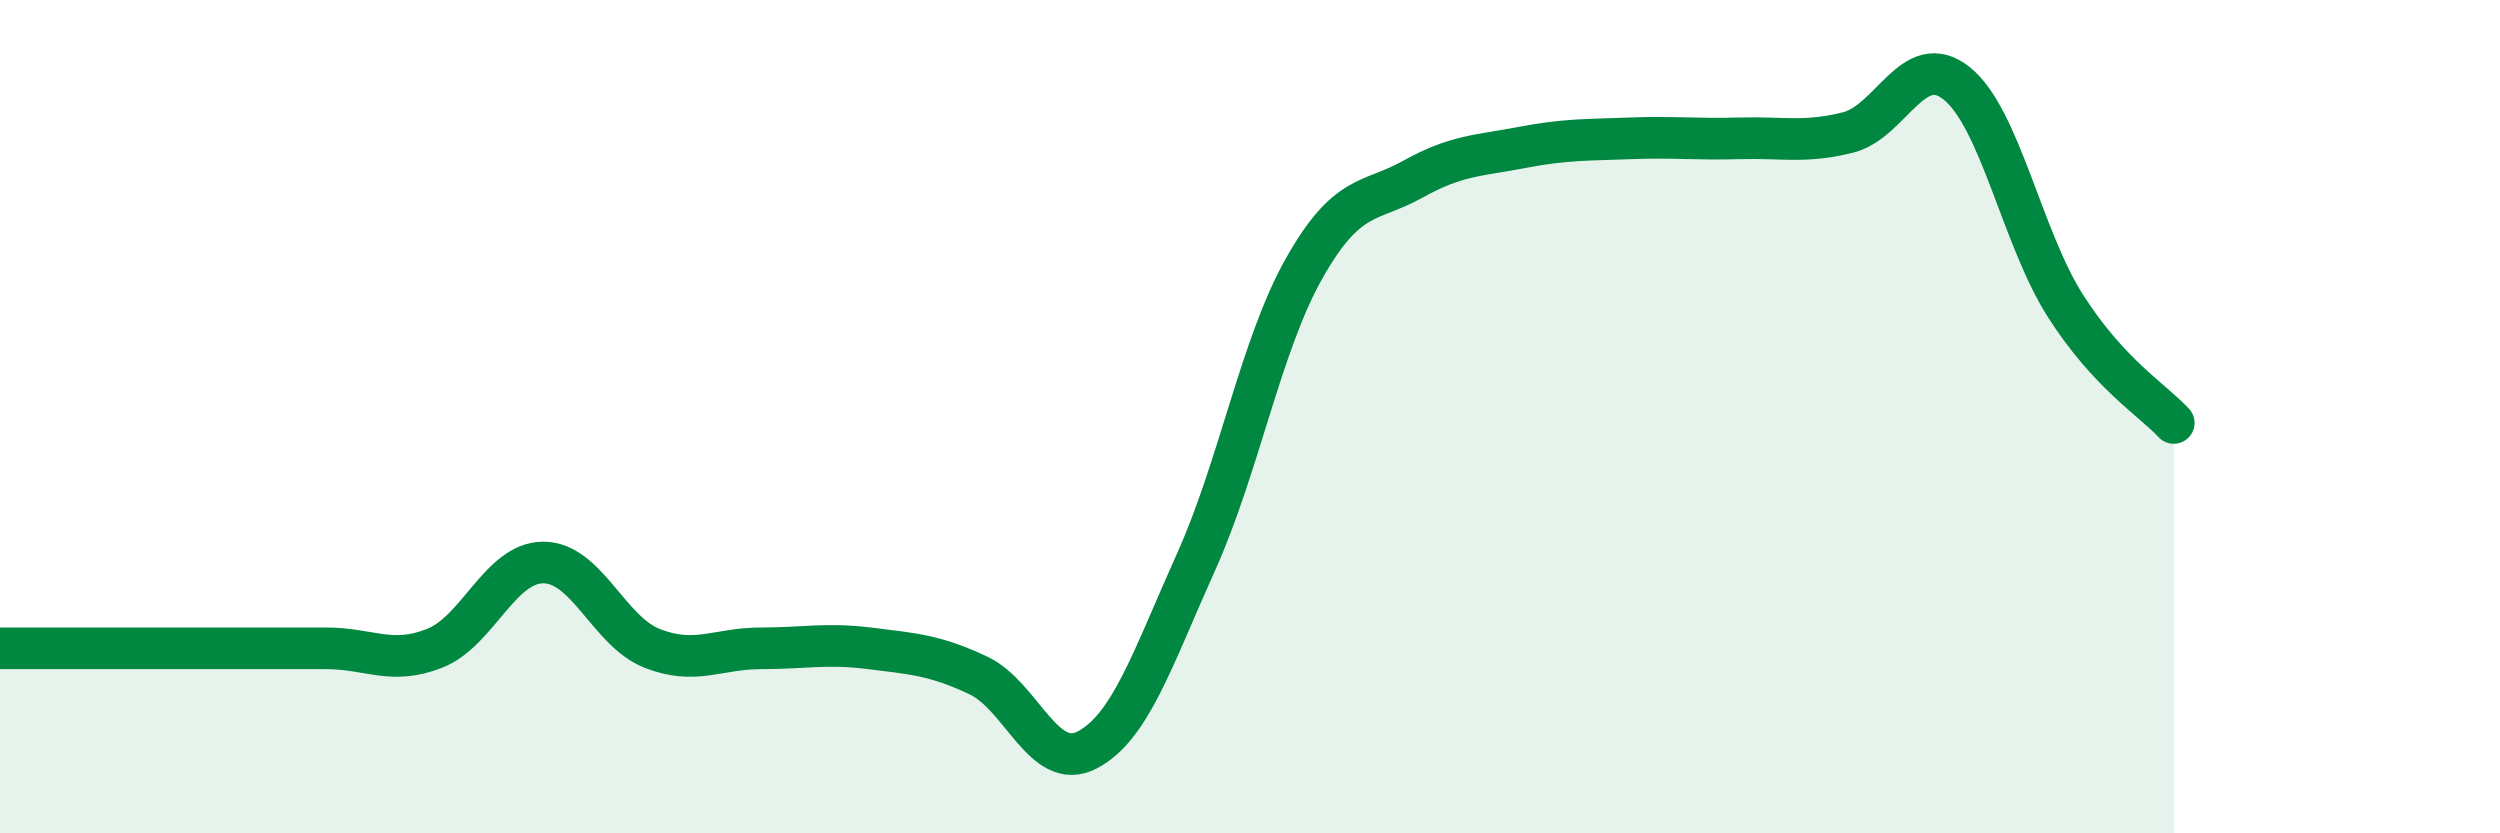 
    <svg width="60" height="20" viewBox="0 0 60 20" xmlns="http://www.w3.org/2000/svg">
      <path
        d="M 0,15.56 C 0.52,15.56 1.57,15.56 2.61,15.56 C 3.65,15.56 4.18,15.56 5.22,15.56 C 6.26,15.56 6.79,15.56 7.83,15.56 C 8.87,15.56 9.39,15.97 10.43,15.56 C 11.47,15.15 12,13.5 13.04,13.5 C 14.08,13.5 14.61,15.15 15.65,15.56 C 16.69,15.97 17.22,15.56 18.26,15.56 C 19.3,15.56 19.83,15.43 20.87,15.56 C 21.91,15.69 22.44,15.72 23.48,16.21 C 24.52,16.7 25.05,18.54 26.09,18 C 27.13,17.46 27.66,15.81 28.7,13.5 C 29.74,11.19 30.26,8.28 31.3,6.44 C 32.34,4.6 32.87,4.88 33.91,4.3 C 34.95,3.72 35.48,3.74 36.52,3.54 C 37.56,3.34 38.09,3.36 39.13,3.32 C 40.17,3.28 40.7,3.35 41.74,3.32 C 42.78,3.29 43.31,3.44 44.35,3.18 C 45.39,2.92 45.92,1.17 46.96,2 C 48,2.83 48.53,5.71 49.57,7.34 C 50.61,8.97 51.65,9.59 52.17,10.15L52.17 20L0 20Z"
        fill="#008740"
        opacity="0.1"
        stroke-linecap="round"
        stroke-linejoin="round"
      />
      <path
        d="M 0,15.56 C 0.52,15.56 1.57,15.56 2.61,15.56 C 3.65,15.56 4.18,15.56 5.22,15.56 C 6.26,15.56 6.79,15.56 7.83,15.56 C 8.87,15.56 9.39,15.97 10.43,15.56 C 11.47,15.15 12,13.5 13.04,13.5 C 14.08,13.5 14.61,15.15 15.65,15.56 C 16.69,15.97 17.22,15.56 18.26,15.56 C 19.3,15.56 19.83,15.43 20.87,15.56 C 21.91,15.69 22.44,15.72 23.48,16.21 C 24.52,16.7 25.05,18.54 26.09,18 C 27.13,17.46 27.66,15.81 28.7,13.5 C 29.74,11.19 30.26,8.28 31.3,6.44 C 32.34,4.6 32.87,4.88 33.91,4.3 C 34.95,3.72 35.48,3.74 36.52,3.54 C 37.56,3.34 38.09,3.36 39.13,3.32 C 40.17,3.28 40.7,3.35 41.74,3.32 C 42.78,3.29 43.31,3.44 44.35,3.18 C 45.39,2.92 45.92,1.17 46.96,2 C 48,2.83 48.53,5.71 49.57,7.34 C 50.61,8.97 51.65,9.59 52.17,10.15"
        stroke="#008740"
        stroke-width="1"
        fill="none"
        stroke-linecap="round"
        stroke-linejoin="round"
      />
    </svg>
  